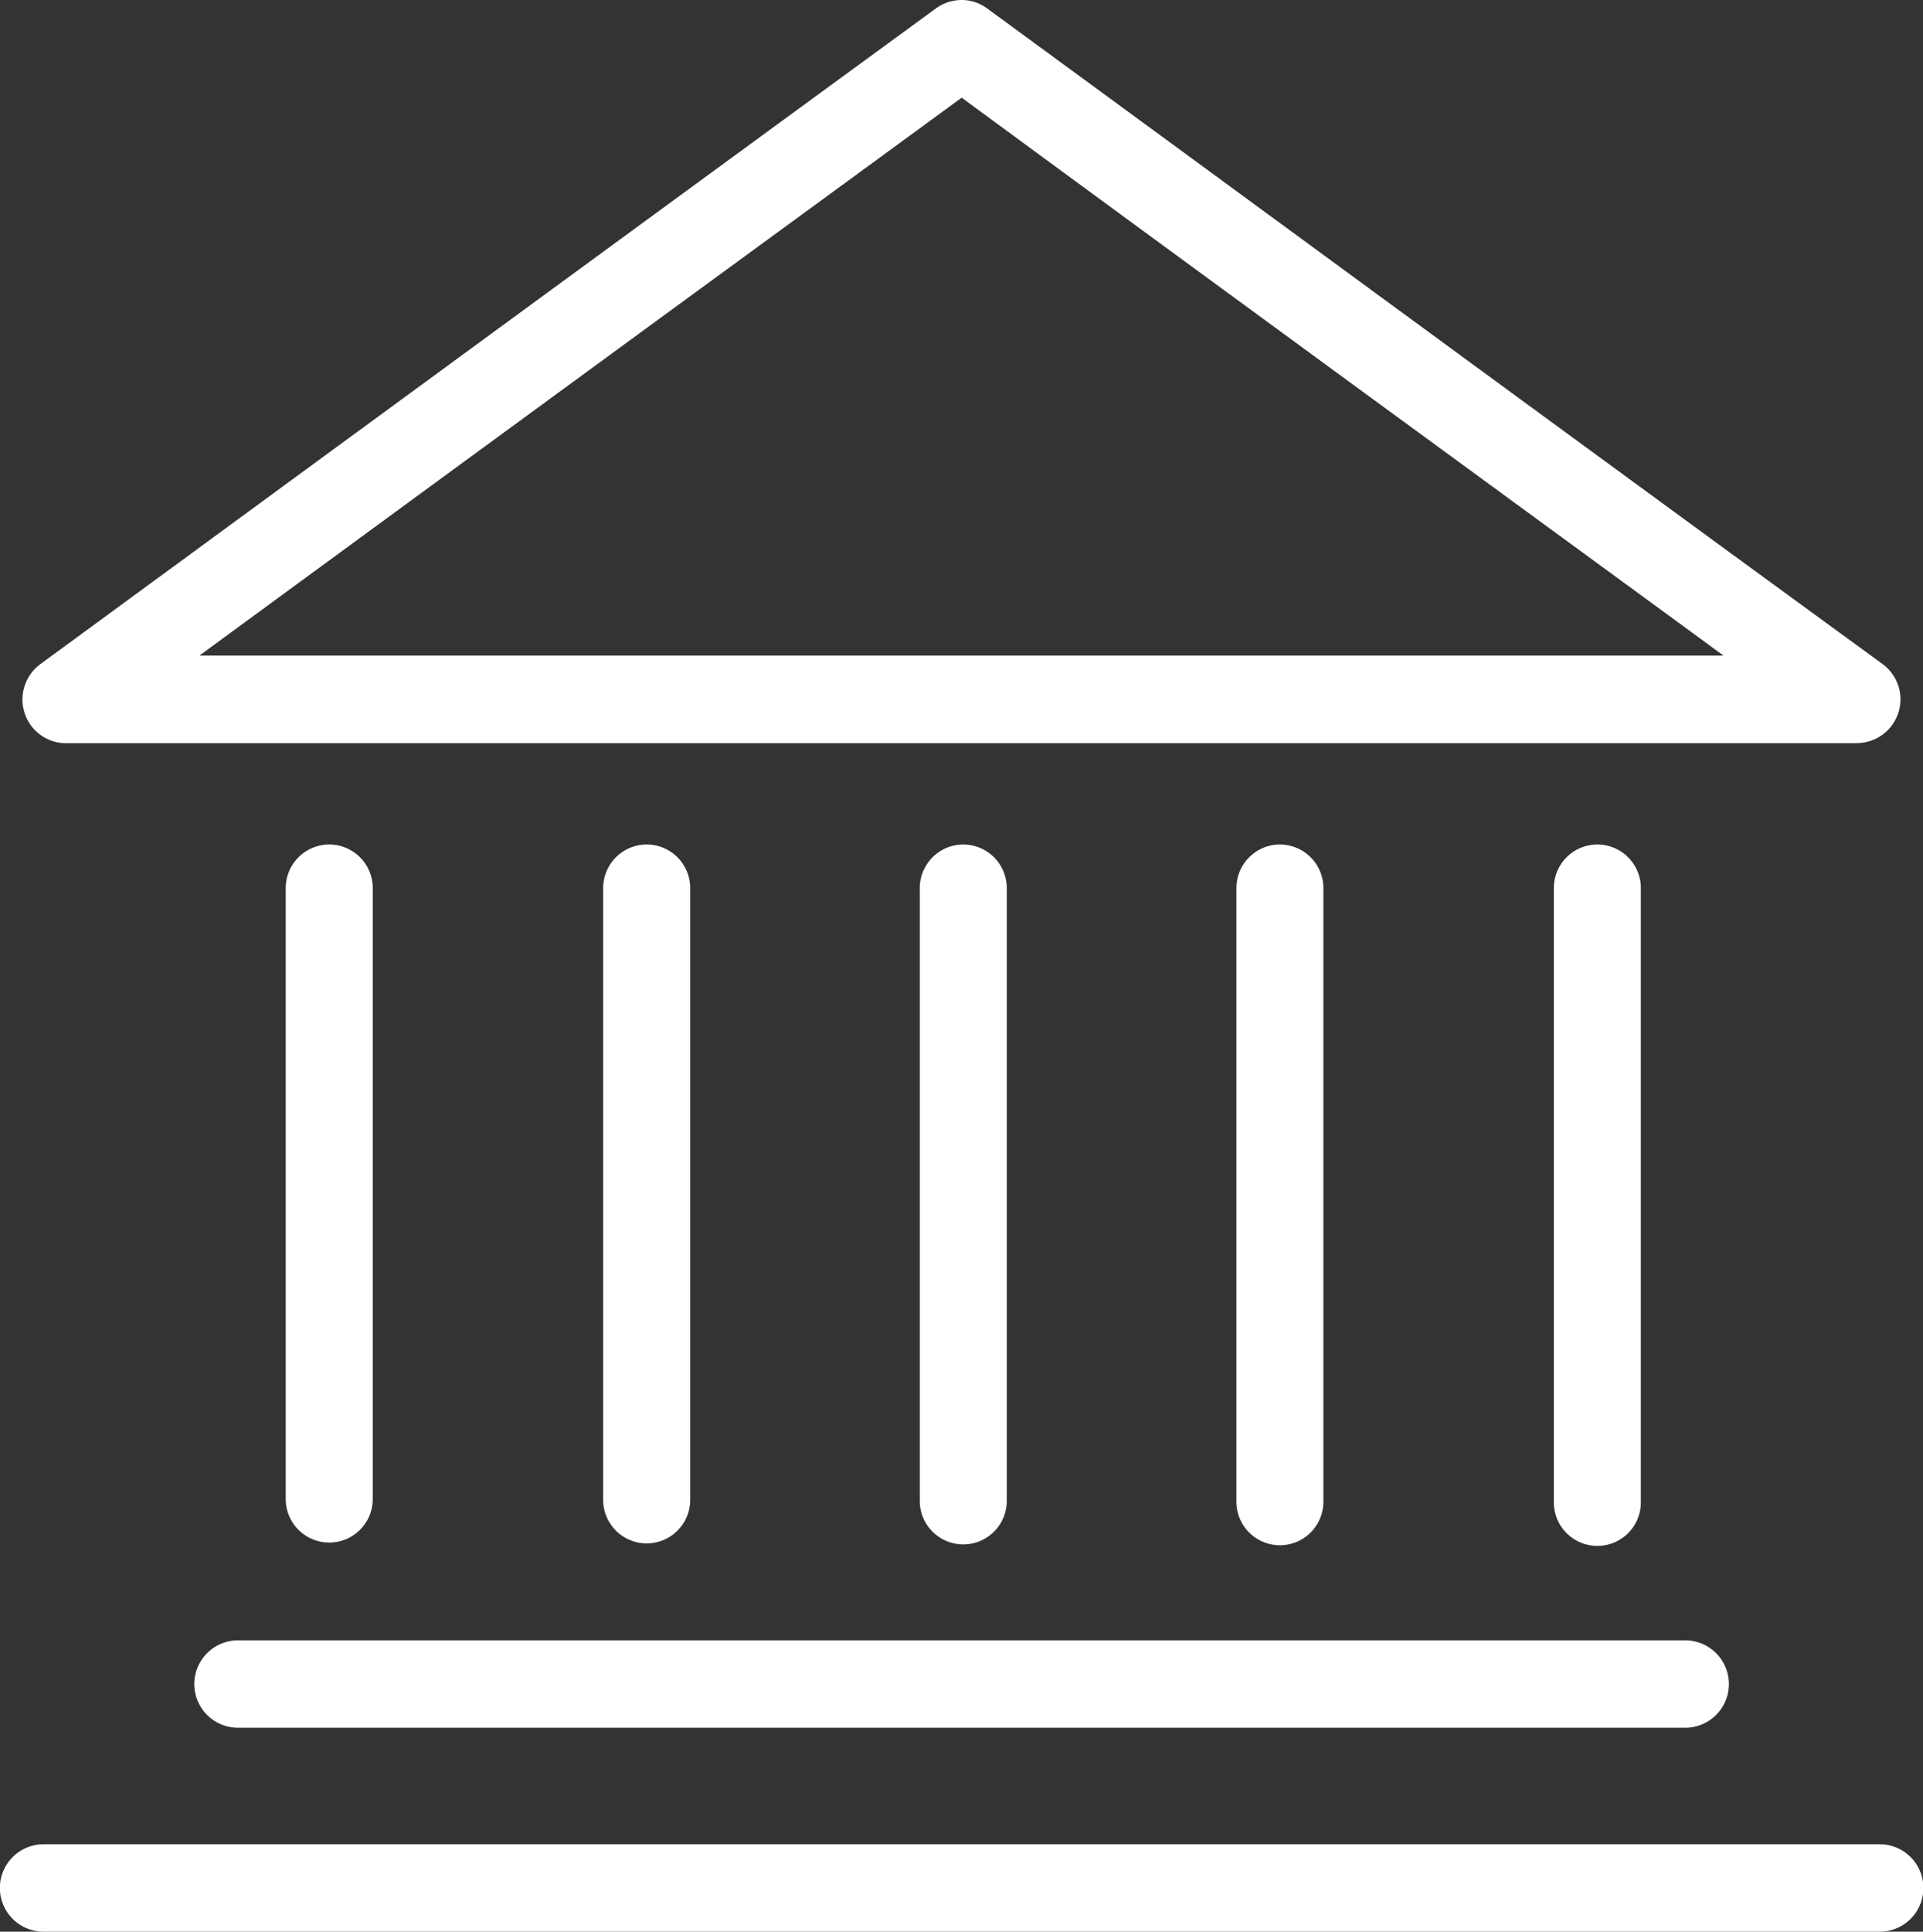 <svg xmlns="http://www.w3.org/2000/svg" xmlns:xlink="http://www.w3.org/1999/xlink" width="41.076" height="41.25" viewBox="0 0 41.076 41.25">
  <rect x="0" y="0" width="41.076" height="41.25" fill="#333333" stroke="none"/>
  <defs>
    <clipPath id="clip-path">
      <path id="Clip_14" data-name="Clip 14" d="M0,0H40.118V15.871H0Z" fill="none"/>
    </clipPath>
    <clipPath id="clip-path-2">
      <path id="Clip_17" data-name="Clip 17" d="M0,0H41.076V1.867H0Z" fill="none"/>
    </clipPath>
  </defs>
  <g id="Group_22" data-name="Group 22" transform="translate(-557.5 -642.946)">
    <path id="Fill_1" data-name="Fill 1" d="M.949,0A.933.933,0,0,0,.91,1.866H31.823A.933.933,0,0,0,31.862,0H.949Z" transform="translate(561.654 677.975)" fill="#fff"/>
    <path id="Fill_3" data-name="Fill 3" d="M.915,0A.931.931,0,0,0,0,.947V14.031a.929.929,0,1,0,1.858.035V.947A.931.931,0,0,0,.942,0H.915" transform="translate(590.691 660.98)" fill="#fff"/>
    <path id="Fill_5" data-name="Fill 5" d="M.915,0A.932.932,0,0,0,0,.947V14.013a.929.929,0,1,0,1.858.043c0-.014,0-.029,0-.043V.947A.931.931,0,0,0,.943,0H.915" transform="translate(583.91 660.98)" fill="#fff"/>
    <path id="Fill_7" data-name="Fill 7" d="M.915,0A.931.931,0,0,0,0,.947V13.995a.929.929,0,1,0,1.858.043c0-.015,0-.029,0-.043V.947A.931.931,0,0,0,.943,0H.915" transform="translate(577.147 660.98)" fill="#fff"/>
    <path id="Fill_9" data-name="Fill 9" d="M.916,0A.932.932,0,0,0,0,.947V13.995a.929.929,0,1,0,1.859,0V.947A.931.931,0,0,0,.943,0H.916" transform="translate(570.384 660.98)" fill="#fff"/>
    <path id="Fill_11" data-name="Fill 11" d="M.915,0A.932.932,0,0,0,0,.947v13.03a.929.929,0,1,0,1.859,0V.947A.931.931,0,0,0,.943,0H.915" transform="translate(563.603 660.98)" fill="#fff"/>
    <g id="Group_15" data-name="Group 15" transform="translate(557.98 642.946)">
      <path id="Clip_14-2" data-name="Clip 14" d="M0,0H40.118V15.871H0Z" transform="translate(0 0)" fill="none"/>
      <g id="Group_15-2" data-name="Group 15" transform="translate(0 0)" clip-path="url(#clip-path)">
        <path id="Fill_13" data-name="Fill 13" d="M39.189,15.871H.928a.932.932,0,0,1-.883-.645.938.938,0,0,1,.336-1.043l2.642-1.936C8.424,8.29,14.009,4.2,19.512.179A.939.939,0,0,1,20.06,0h.027a.932.932,0,0,1,.518.179l3.367,2.467,0,0c5.163,3.783,10.5,7.7,15.76,11.534a.934.934,0,0,1-.547,1.688ZM20.059,2.088,17.391,4.039C12.927,7.3,8.313,10.677,3.779,14H36.335l-.67-.49-.014-.011c-5.112-3.738-10.4-7.6-15.592-11.415Z" transform="translate(0 0)" fill="#fff"/>
      </g>
    </g>
    <g id="Group_18" data-name="Group 18" transform="translate(557.5 682.329)">
      <path id="Clip_17-2" data-name="Clip 17" d="M0,0H41.076V1.867H0Z" transform="translate(0 0)" fill="none"/>
      <g id="Group_18-2" data-name="Group 18" transform="translate(0 0)" clip-path="url(#clip-path-2)">
        <path id="Fill_16" data-name="Fill 16" d="M.931,0a.933.933,0,0,0,0,1.867h39.22a.933.933,0,0,0,0-1.867Z" transform="translate(0 0)" fill="#fff"/>
      </g>
    </g>
  </g>
</svg>
